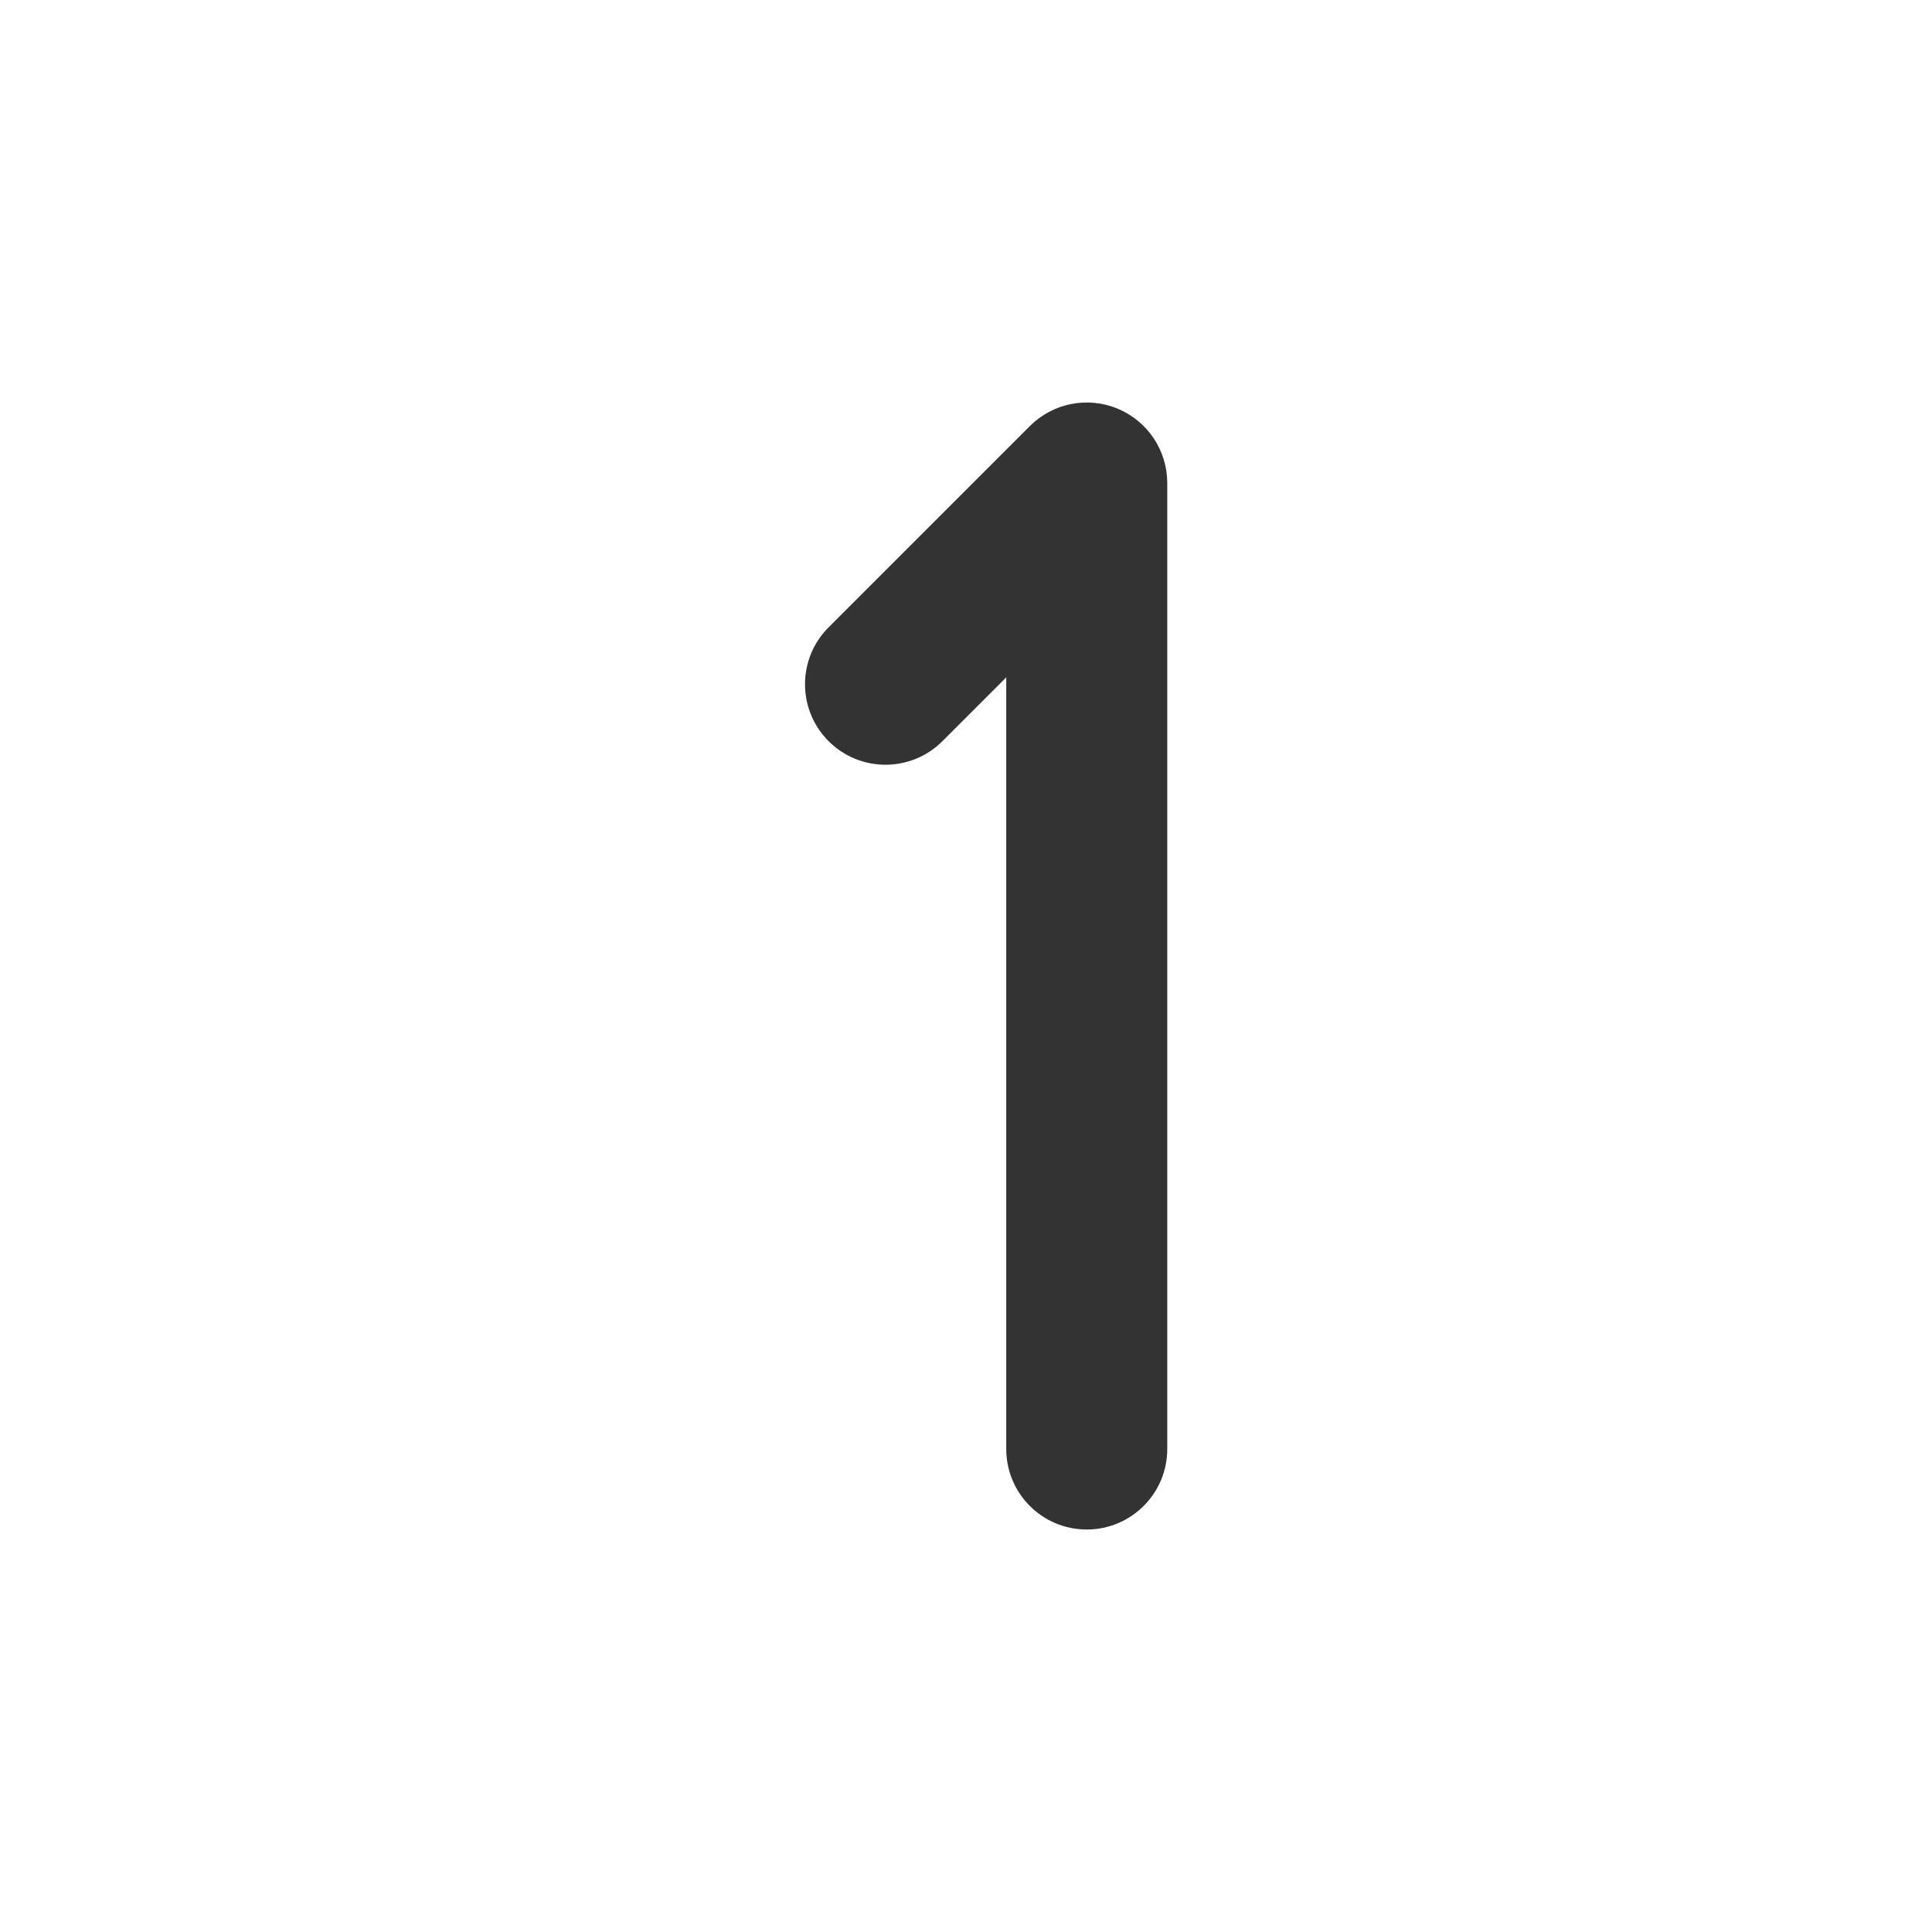 <svg xmlns="http://www.w3.org/2000/svg" width="48" height="48" fill="none" viewBox="0 0 48 48" id="one-number"><path fill="#333" fill-rule="evenodd" d="M27.765 10.152C28.513 10.462 29 11.191 29 12L29 36C29 37.105 28.105 38 27 38C25.895 38 25 37.105 25 36L25 16.828L23.414 18.414C22.633 19.195 21.367 19.195 20.586 18.414C19.805 17.633 19.805 16.367 20.586 15.586L25.586 10.586C26.158 10.014 27.018 9.843 27.765 10.152Z" clip-rule="evenodd"></path></svg>